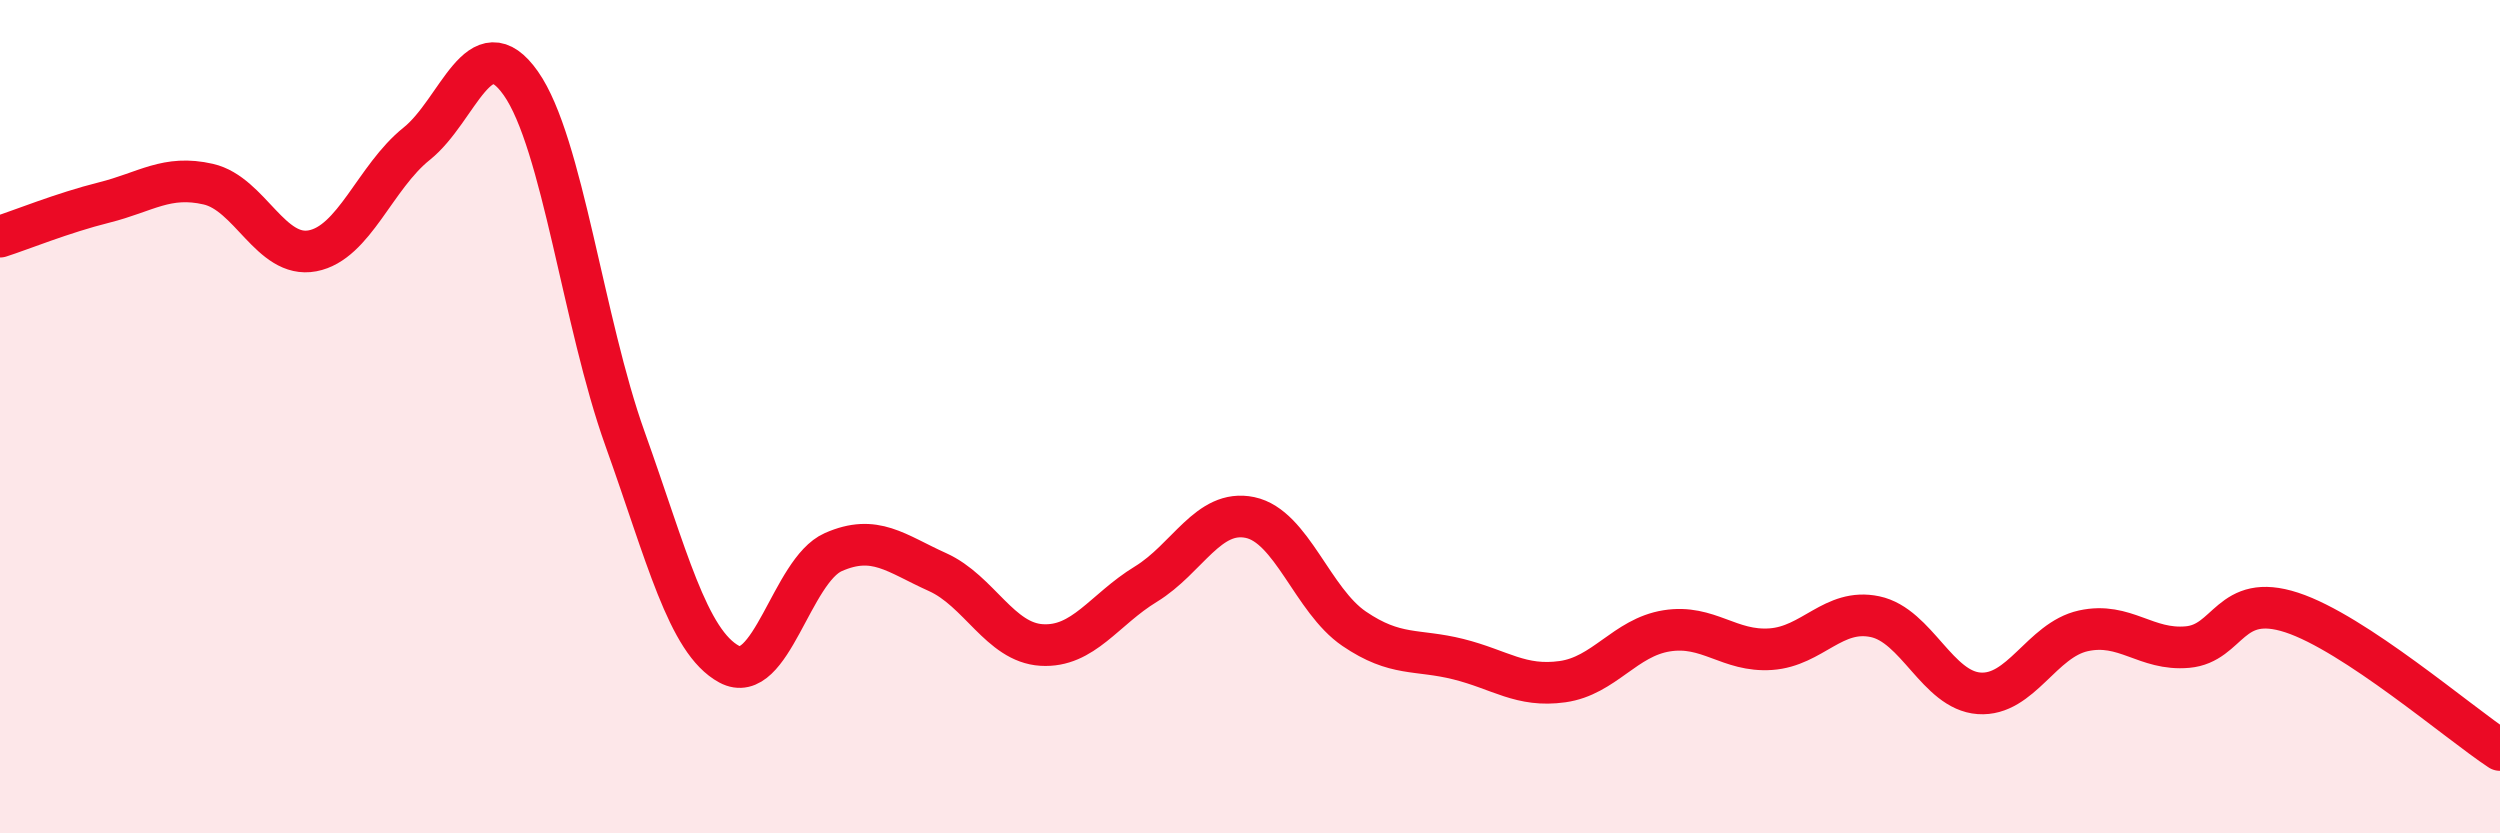 
    <svg width="60" height="20" viewBox="0 0 60 20" xmlns="http://www.w3.org/2000/svg">
      <path
        d="M 0,5.68 C 0.5,5.52 1.5,5.11 2.5,4.86 C 3.5,4.61 4,4.19 5,4.42 C 6,4.65 6.5,6.21 7.5,6.02 C 8.5,5.83 9,4.25 10,3.45 C 11,2.65 11.5,0.58 12.5,2 C 13.5,3.42 14,7.74 15,10.53 C 16,13.32 16.5,15.4 17.5,15.94 C 18.5,16.48 19,13.69 20,13.25 C 21,12.81 21.5,13.28 22.5,13.73 C 23.5,14.18 24,15.42 25,15.48 C 26,15.54 26.5,14.63 27.5,14.02 C 28.5,13.41 29,12.21 30,12.42 C 31,12.63 31.5,14.41 32.5,15.09 C 33.5,15.77 34,15.57 35,15.82 C 36,16.07 36.5,16.5 37.5,16.36 C 38.5,16.22 39,15.3 40,15.14 C 41,14.98 41.5,15.65 42.5,15.58 C 43.5,15.51 44,14.59 45,14.8 C 46,15.01 46.5,16.57 47.5,16.64 C 48.5,16.71 49,15.36 50,15.14 C 51,14.92 51.5,15.62 52.5,15.53 C 53.5,15.44 53.5,14.21 55,14.7 C 56.5,15.19 59,17.34 60,18L60 20L0 20Z"
        fill="#EB0A25"
        opacity="0.1"
        stroke-linecap="round"
        stroke-linejoin="round"
      />
      <path
        d="M 0,5.68 C 0.5,5.52 1.5,5.11 2.5,4.86 C 3.5,4.61 4,4.19 5,4.42 C 6,4.65 6.5,6.21 7.5,6.02 C 8.5,5.83 9,4.25 10,3.45 C 11,2.65 11.5,0.58 12.5,2 C 13.5,3.42 14,7.74 15,10.53 C 16,13.32 16.5,15.4 17.5,15.94 C 18.5,16.48 19,13.69 20,13.25 C 21,12.81 21.5,13.28 22.5,13.73 C 23.5,14.18 24,15.42 25,15.48 C 26,15.54 26.5,14.63 27.5,14.02 C 28.5,13.41 29,12.21 30,12.42 C 31,12.63 31.5,14.41 32.5,15.09 C 33.5,15.77 34,15.57 35,15.82 C 36,16.07 36.5,16.5 37.5,16.36 C 38.5,16.22 39,15.3 40,15.14 C 41,14.98 41.5,15.65 42.5,15.58 C 43.5,15.51 44,14.59 45,14.8 C 46,15.01 46.5,16.57 47.5,16.64 C 48.5,16.71 49,15.36 50,15.14 C 51,14.92 51.5,15.62 52.5,15.53 C 53.5,15.44 53.5,14.21 55,14.7 C 56.5,15.19 59,17.34 60,18"
        stroke="#EB0A25"
        stroke-width="1"
        fill="none"
        stroke-linecap="round"
        stroke-linejoin="round"
      />
    </svg>
  